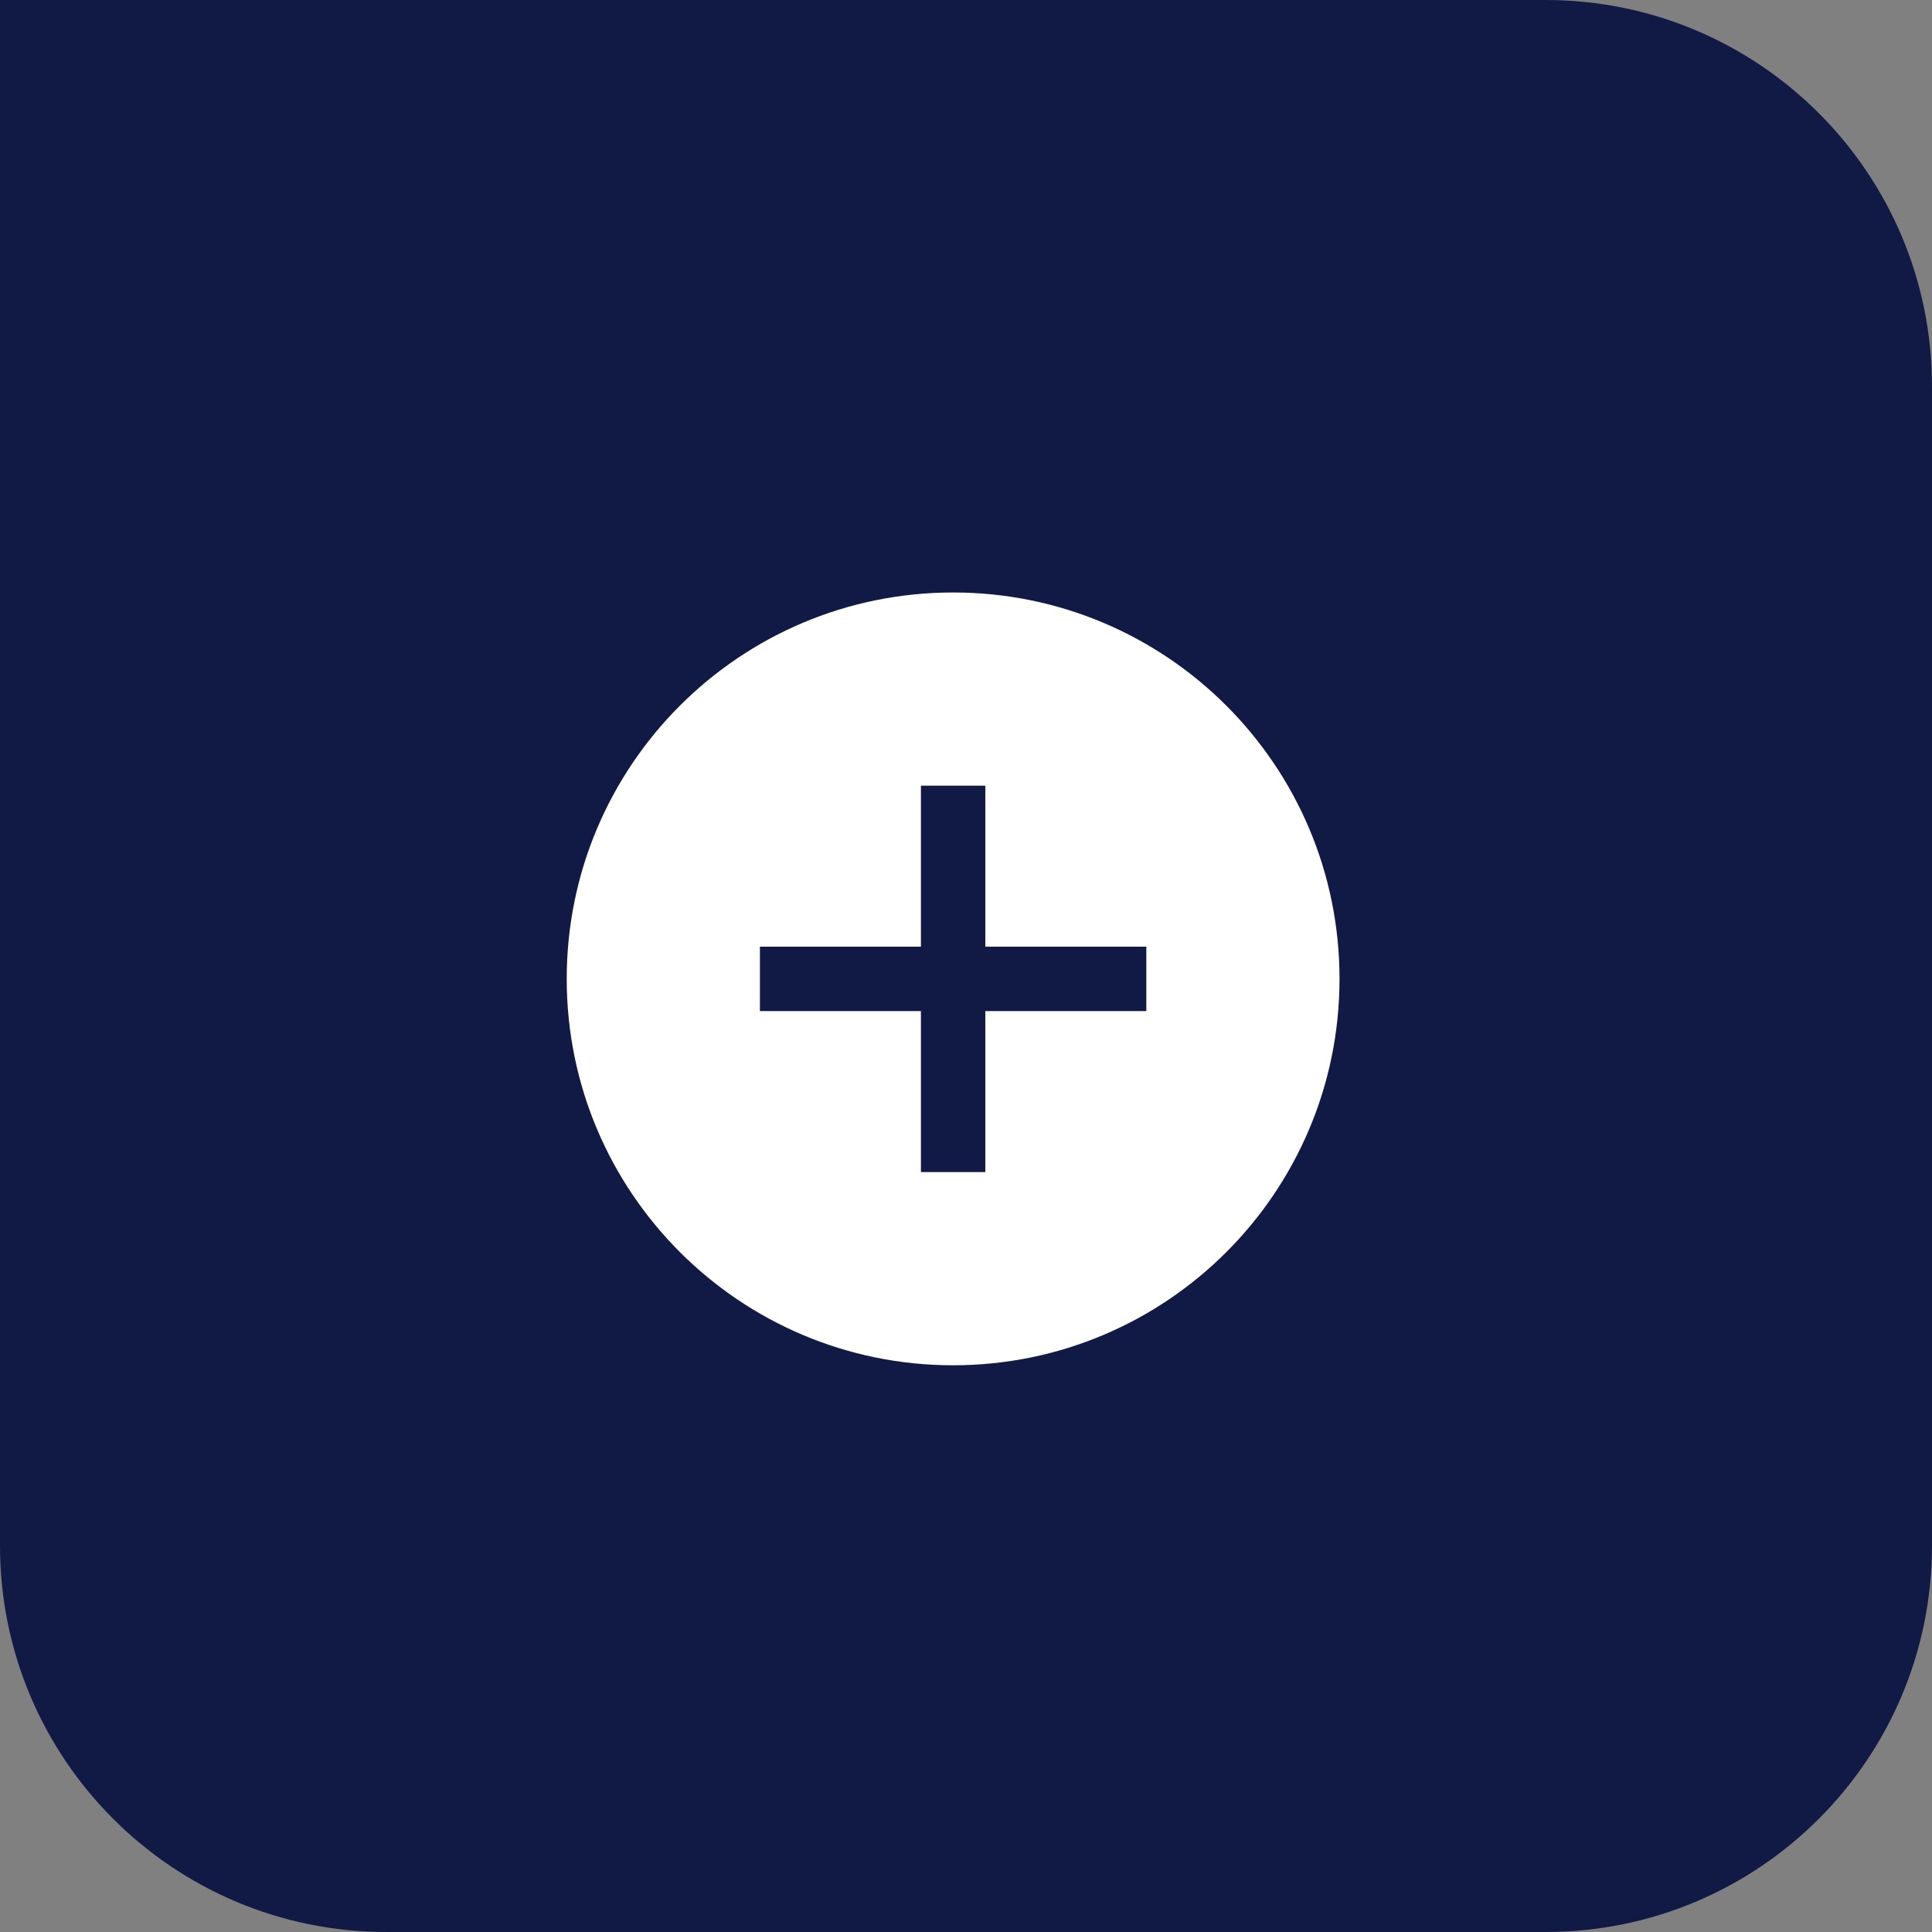 <svg width="75" height="75" viewBox="0 0 75 75" fill="none" xmlns="http://www.w3.org/2000/svg">
<rect x="0" y="0" width="75" height="75" fill="#808080" stroke="none"/>
<path d="M0 0H60C68.284 0 75 6.716 75 15V60C75 68.284 68.284 75 60 75H15C6.716 75 0 68.284 0 60V0Z" fill="#101A44"/>
<path d="M37 23C28.716 23 22 29.716 22 38C22 46.284 28.716 53 37 53C45.284 53 52 46.284 52 38C52 29.716 45.284 23 37 23ZM44.5 39.25H38.25V45.5H35.75V39.25H29.5V36.75H35.75V30.5H38.25V36.75H44.5V39.25Z" fill="white"/>
</svg>
